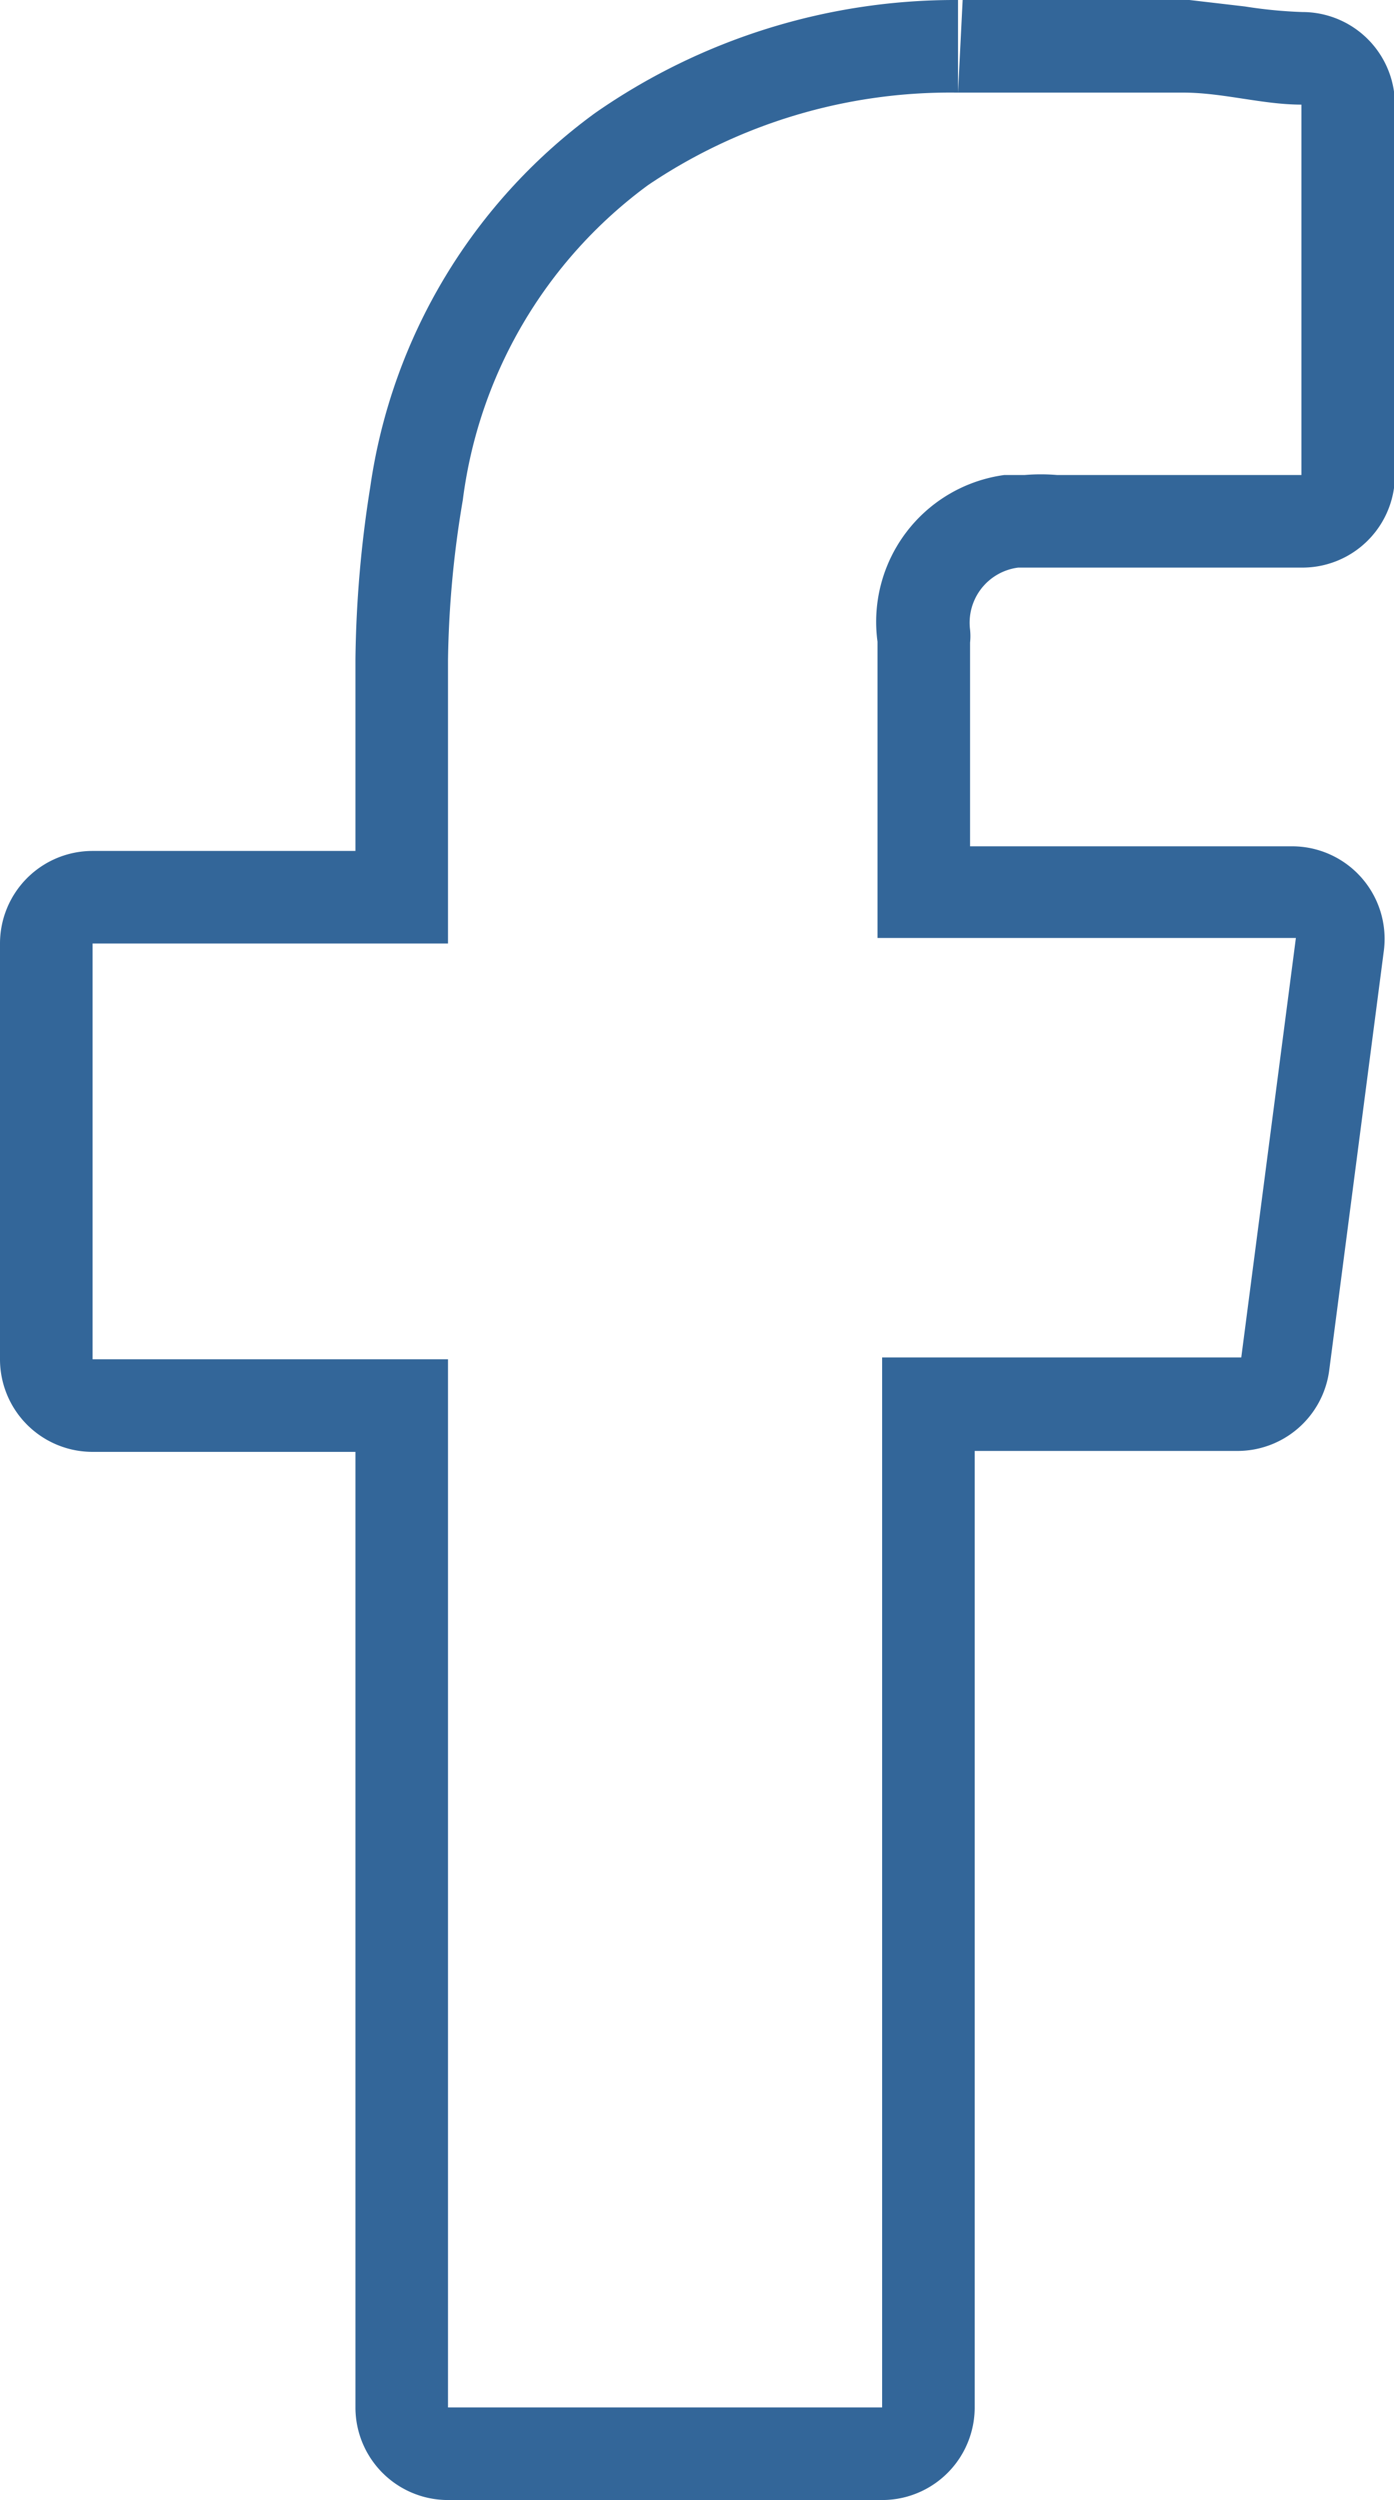 <svg xmlns="http://www.w3.org/2000/svg" viewBox="0 0 15.06 27"><defs><style>.cls-1{fill:#369;}</style></defs><title>ico-fb-azul</title><g id="Layer_2" data-name="Layer 2"><g id="Layer_1-2" data-name="Layer 1"><path class="cls-1" d="M10.35,1h2.43c.43,0,.86.13,1.28.13v4H11.42a2.09,2.09,0,0,0-.35,0l-.22,0a1.6,1.6,0,0,0-1.37,1.8v3.2H14l-.59,4.53H9.53V26H4.84V14.68H1V10.19H4.84V7.13A11.12,11.12,0,0,1,5,5.4,5,5,0,0,1,7,2a5.83,5.83,0,0,1,3.33-1m0-1a6.8,6.8,0,0,0-3.9,1.22A6.06,6.06,0,0,0,4,5.26a12.61,12.61,0,0,0-.16,1.86V9.19H1a1,1,0,0,0-1,1v4.49a1,1,0,0,0,1,1H3.84V26a1,1,0,0,0,1,1H9.53a1,1,0,0,0,1-1V15.67h2.83a1,1,0,0,0,1-.87l.59-4.53a1,1,0,0,0-1-1.13H10.48V6.94a.66.66,0,0,0,0-.14A.6.6,0,0,1,11,6.13h.08l.13,0,.22,0h2.64a1,1,0,0,0,1-1v-4a1,1,0,0,0-1-1,5,5,0,0,1-.62-.06L12.85,0H10.4l-.05,1V0Z"/></g></g></svg>